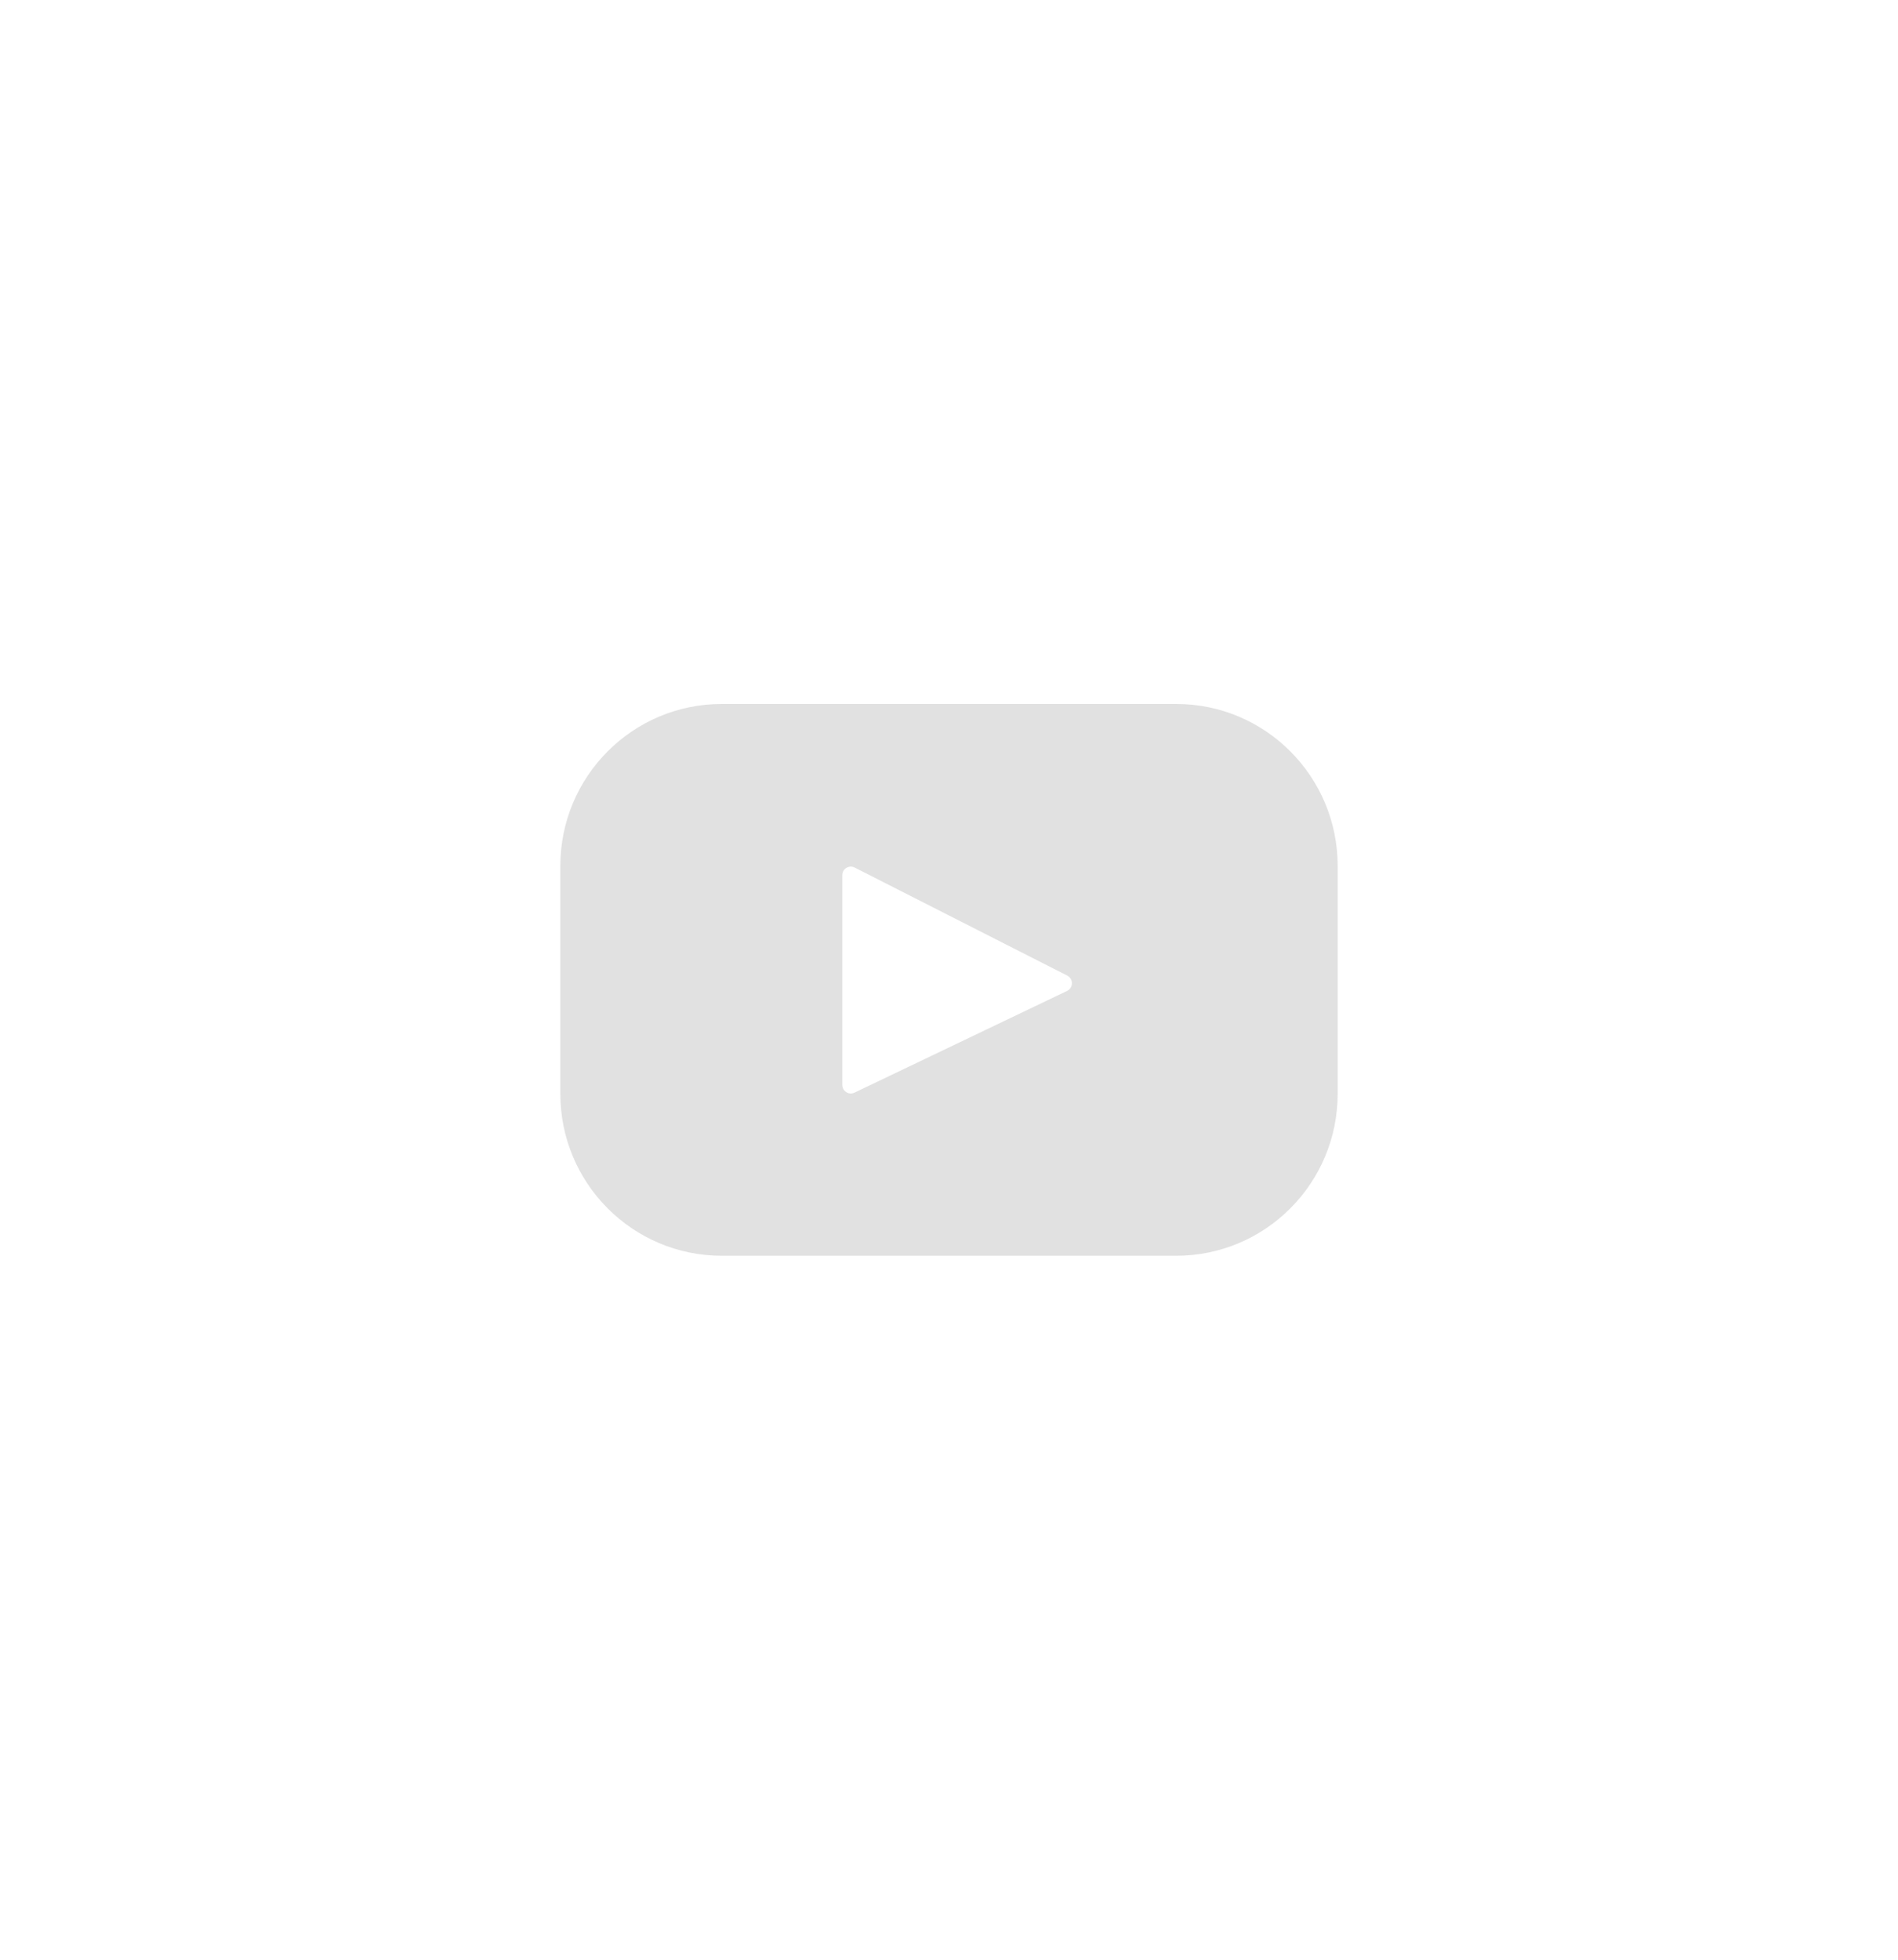 <svg width="62" height="64" viewBox="0 0 62 64" fill="none" xmlns="http://www.w3.org/2000/svg">
<path d="M38.422 22.99H23.578C20.665 22.99 18.304 25.358 18.304 28.279V35.721C18.304 38.642 20.665 41.01 23.578 41.01H38.422C41.334 41.01 43.696 38.642 43.696 35.721V28.279C43.696 25.358 41.334 22.99 38.422 22.99ZM34.856 32.362L27.913 35.683C27.728 35.772 27.514 35.636 27.514 35.431V28.581C27.514 28.373 27.733 28.238 27.919 28.332L34.862 31.86C35.068 31.965 35.065 32.262 34.856 32.362Z" fill="#E1E1E1"/>
</svg>
